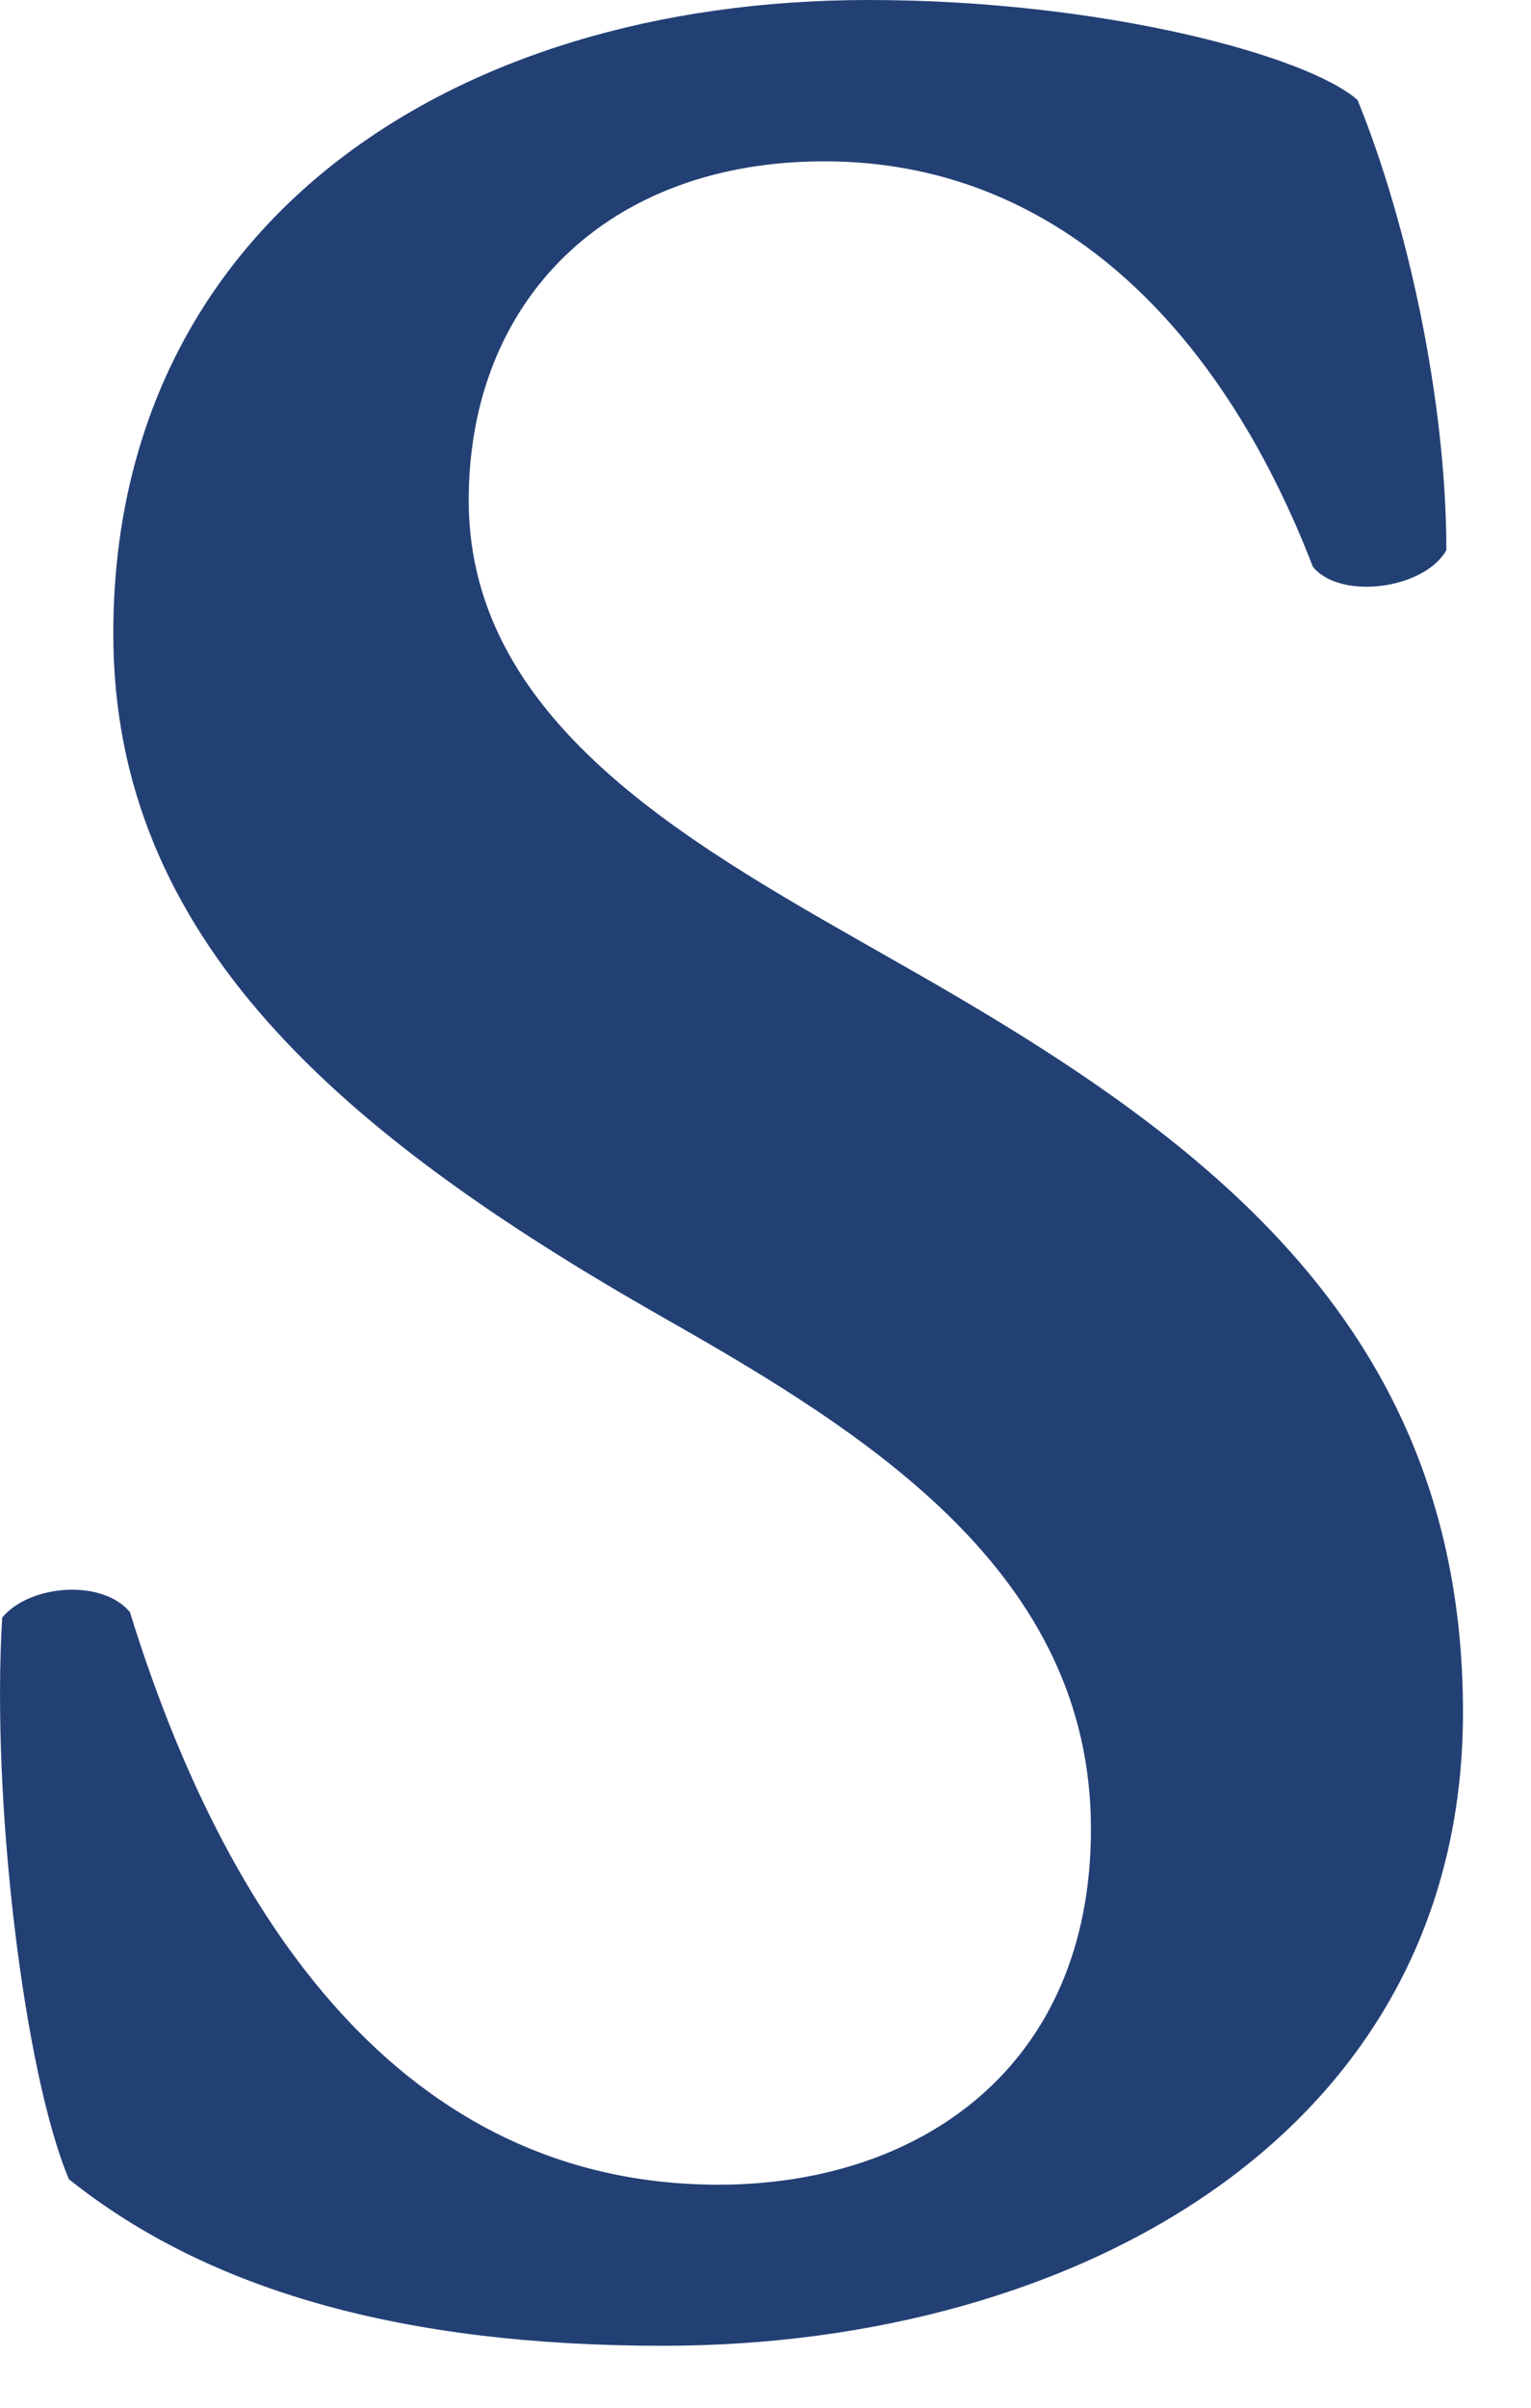 <?xml version="1.0" encoding="utf-8"?>
<svg xmlns="http://www.w3.org/2000/svg" fill="none" height="100%" overflow="visible" preserveAspectRatio="none" style="display: block;" viewBox="0 0 7 11" width="100%">
<path d="M3.972 0C5.038 0 5.978 0.254 6.207 0.457C6.435 1.016 6.613 1.829 6.613 2.514C6.511 2.692 6.13 2.743 6.003 2.59C5.572 1.473 4.81 0.737 3.769 0.737C2.778 0.737 2.143 1.371 2.143 2.286C2.143 3.327 3.21 3.886 4.099 4.394C5.445 5.156 6.689 6.019 6.689 7.822C6.689 9.752 4.911 10.717 3.032 10.717C1.838 10.717 0.95 10.463 0.315 9.956C0.111 9.473 -0.041 8.229 0.01 7.39C0.137 7.238 0.467 7.213 0.594 7.365C1.026 8.762 1.838 9.981 3.286 9.981C4.2 9.981 4.988 9.448 4.988 8.356C4.988 7.187 3.972 6.552 3.032 6.019C1.559 5.181 0.518 4.292 0.518 2.895C0.518 1.041 2.042 0 3.972 0Z" fill="#234075" id="Vector"/>
</svg>